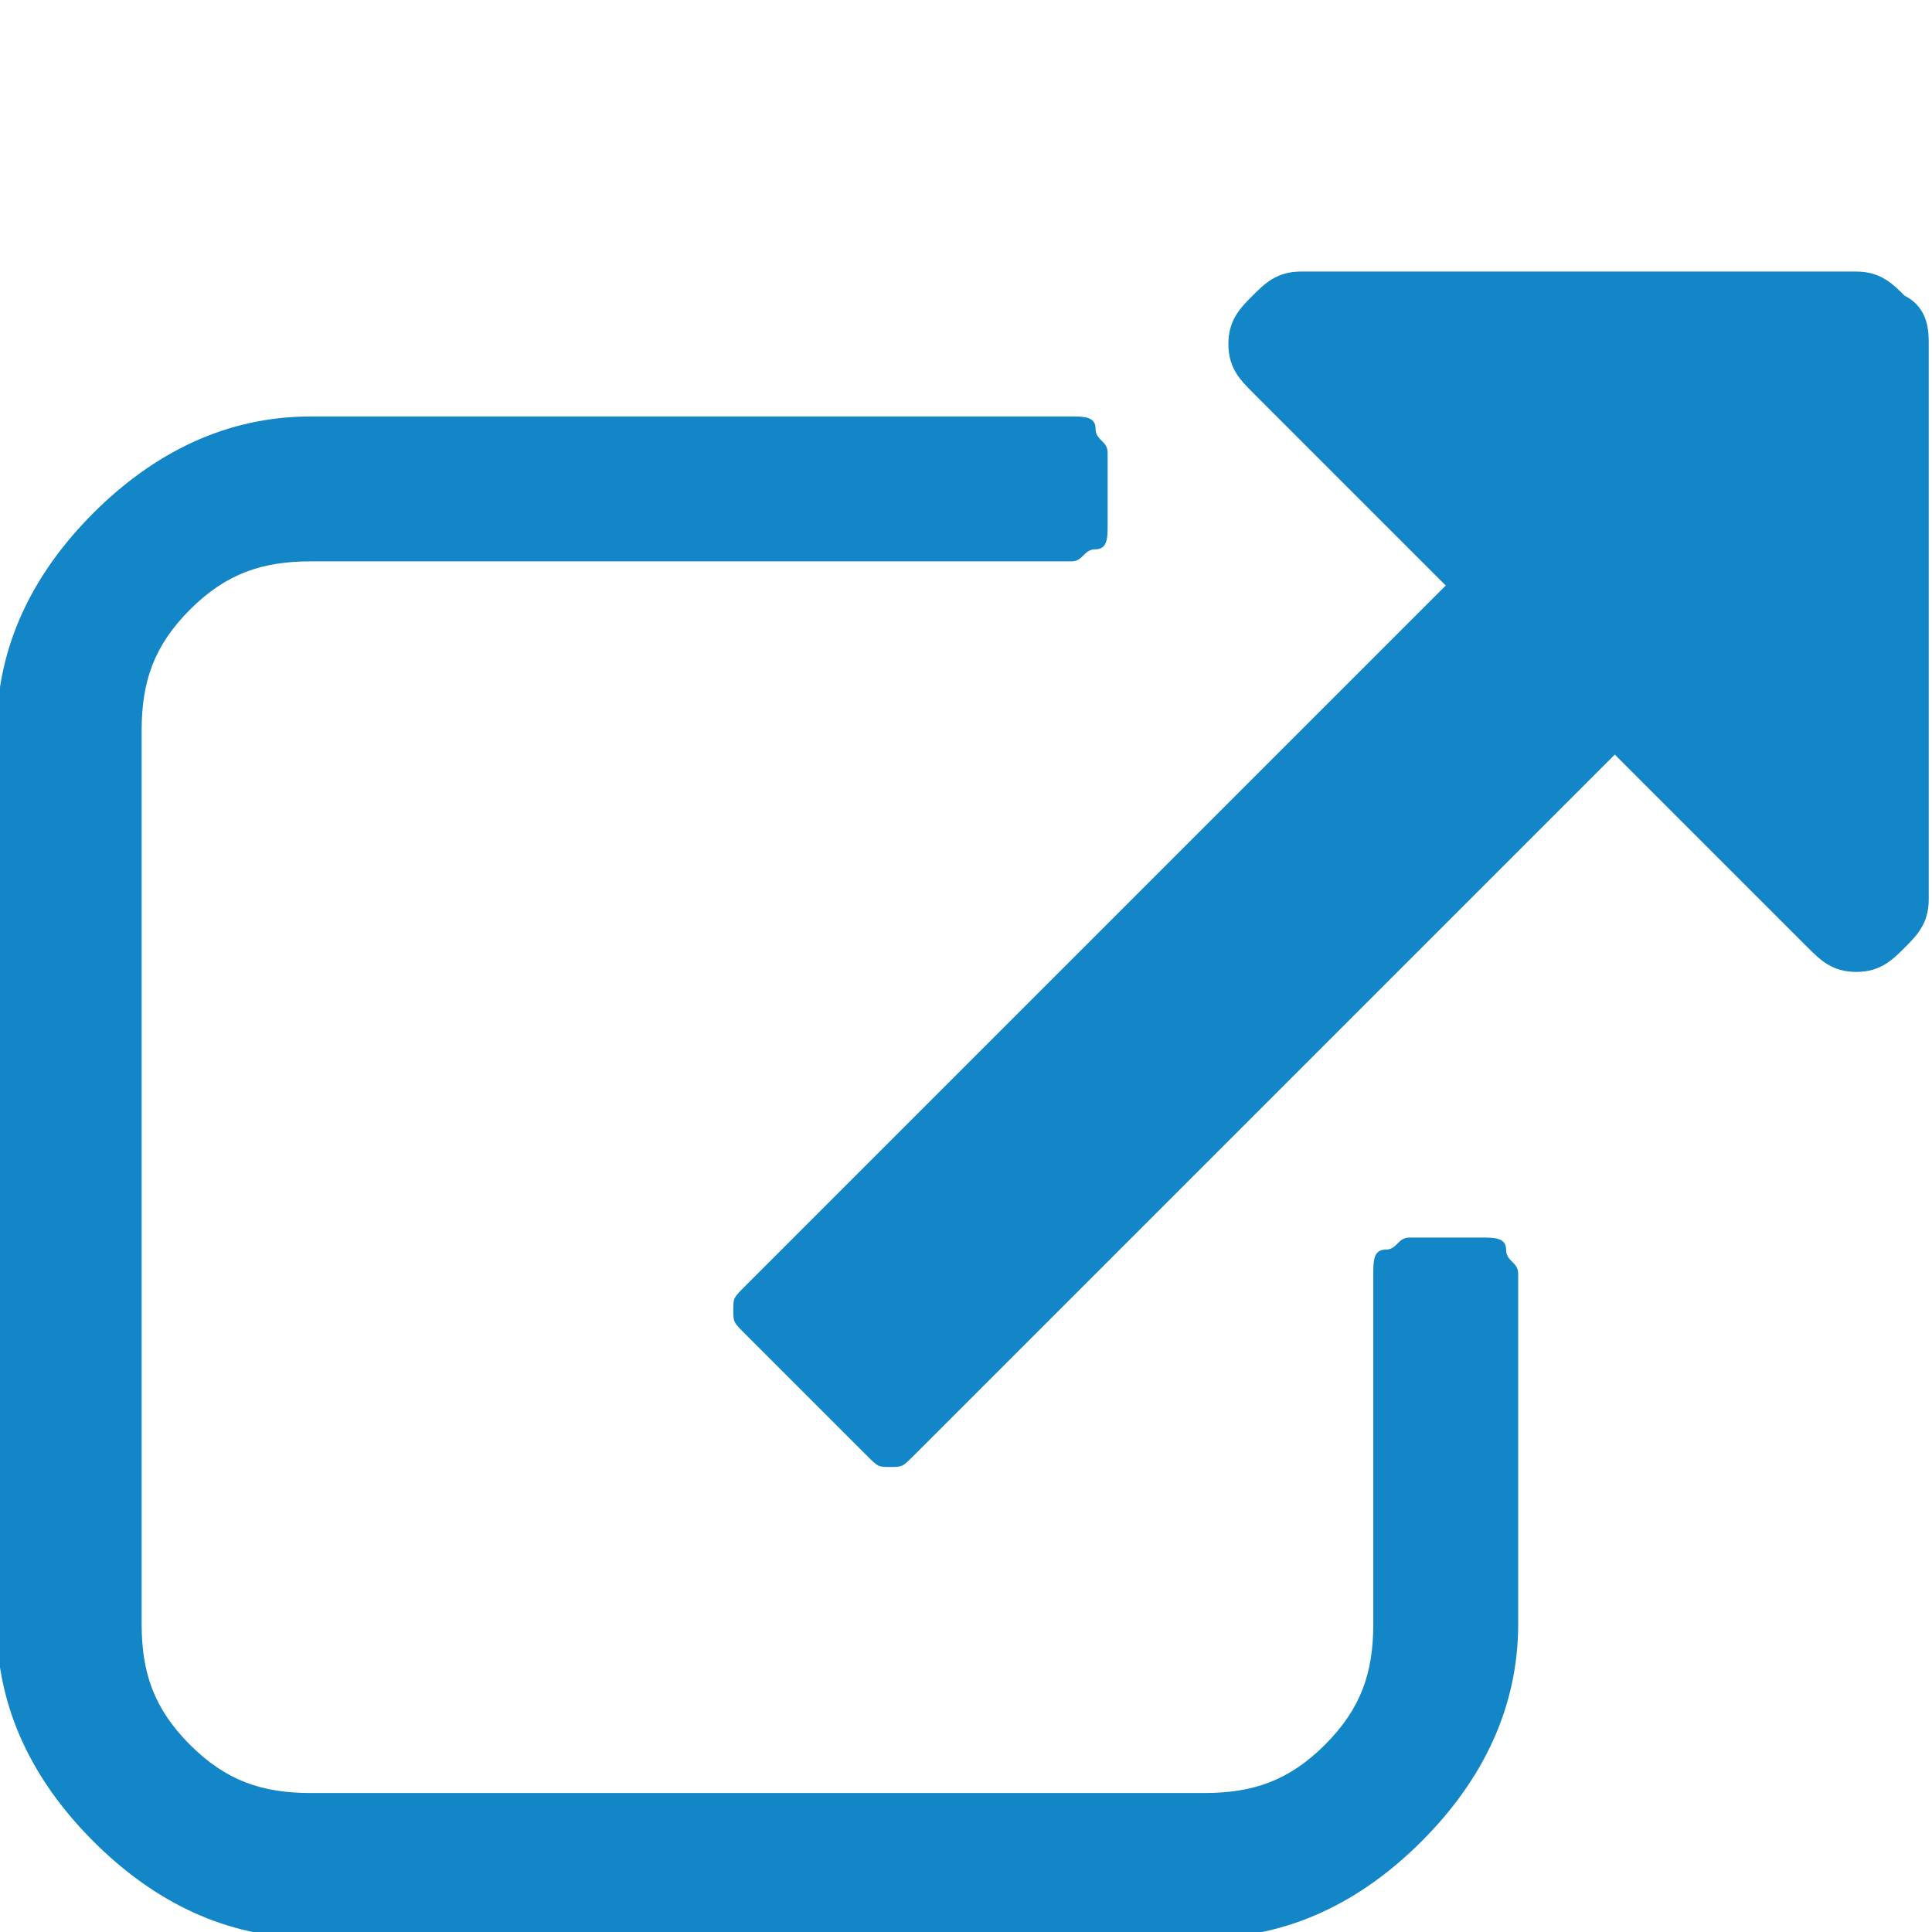 <?xml version="1.0" encoding="utf-8"?>
<!-- Generator: Adobe Illustrator 21.1.0, SVG Export Plug-In . SVG Version: 6.00 Build 0)  -->
<svg version="1.1"
	 id="svg3025" inkscape:version="0.48.3.1 r9886" sodipodi:docname="external_link_font_awesome.svg" xmlns:cc="http://creativecommons.org/ns#" xmlns:dc="http://purl.org/dc/elements/1.1/" xmlns:inkscape="http://www.inkscape.org/namespaces/inkscape" xmlns:rdf="http://www.w3.org/1999/02/22-rdf-syntax-ns#" xmlns:sodipodi="http://sodipodi.sourceforge.net/DTD/sodipodi-0.dtd" xmlns:svg="http://www.w3.org/2000/svg"
	 xmlns="http://www.w3.org/2000/svg" xmlns:xlink="http://www.w3.org/1999/xlink" x="0px" y="0px" viewBox="0 0 16 16"
	 style="enable-background:new 0 0 16 16;" xml:space="preserve">
<style type="text/css">
	.st0{fill:#1386C7;}
</style>
<sodipodi:namedview  bordercolor="#666666" borderopacity="1" gridtolerance="10" guidetolerance="10" id="namedview3031" inkscape:current-layer="svg3025" inkscape:cx="896" inkscape:cy="896" inkscape:pageopacity="0" inkscape:pageshadow="2" inkscape:window-height="480" inkscape:window-maximized="0" inkscape:window-width="640" inkscape:window-x="0" inkscape:window-y="25" inkscape:zoom="0.13169643" objecttolerance="10" pagecolor="#ffffff" showgrid="false">
	</sodipodi:namedview>
<g id="g3027" transform="matrix(1,0,0,-1,30.373,1426.949)">
	<path id="path3029" inkscape:connector-curvature="0" class="st0" d="M-17.8,1416.4v-2.9c0-0.7-0.3-1.3-0.8-1.8
		c-0.5-0.5-1.1-0.8-1.8-0.8h-7.4c-0.7,0-1.3,0.3-1.8,0.8c-0.5,0.5-0.8,1.1-0.8,1.8v7.4c0,0.7,0.3,1.3,0.8,1.8
		c0.5,0.5,1.1,0.8,1.8,0.8h6.3c0.1,0,0.2,0,0.2-0.1s0.1-0.1,0.1-0.2v-0.6c0-0.1,0-0.2-0.1-0.2s-0.1-0.1-0.2-0.1h-6.3
		c-0.4,0-0.7-0.1-1-0.4s-0.4-0.6-0.4-1v-7.4c0-0.4,0.1-0.7,0.4-1s0.6-0.4,1-0.4h7.4c0.4,0,0.7,0.1,1,0.4s0.4,0.6,0.4,1v2.9
		c0,0.1,0,0.2,0.1,0.2s0.1,0.1,0.2,0.1h0.6c0.1,0,0.2,0,0.2-0.1S-17.8,1416.5-17.8,1416.4z M-14.4,1424.1v-4.6
		c0-0.2-0.1-0.3-0.2-0.4c-0.1-0.1-0.2-0.2-0.4-0.2s-0.3,0.1-0.4,0.2l-1.6,1.6l-5.8-5.8c-0.1-0.1-0.1-0.1-0.2-0.1s-0.1,0-0.2,0.1
		l-1,1c-0.1,0.1-0.1,0.1-0.1,0.2s0,0.1,0.1,0.2l5.8,5.8l-1.6,1.6c-0.1,0.1-0.2,0.2-0.2,0.4s0.1,0.3,0.2,0.4c0.1,0.1,0.2,0.2,0.4,0.2
		h4.6c0.2,0,0.3-0.1,0.4-0.2C-14.4,1424.4-14.4,1424.2-14.4,1424.1z"/>
</g>
</svg>
